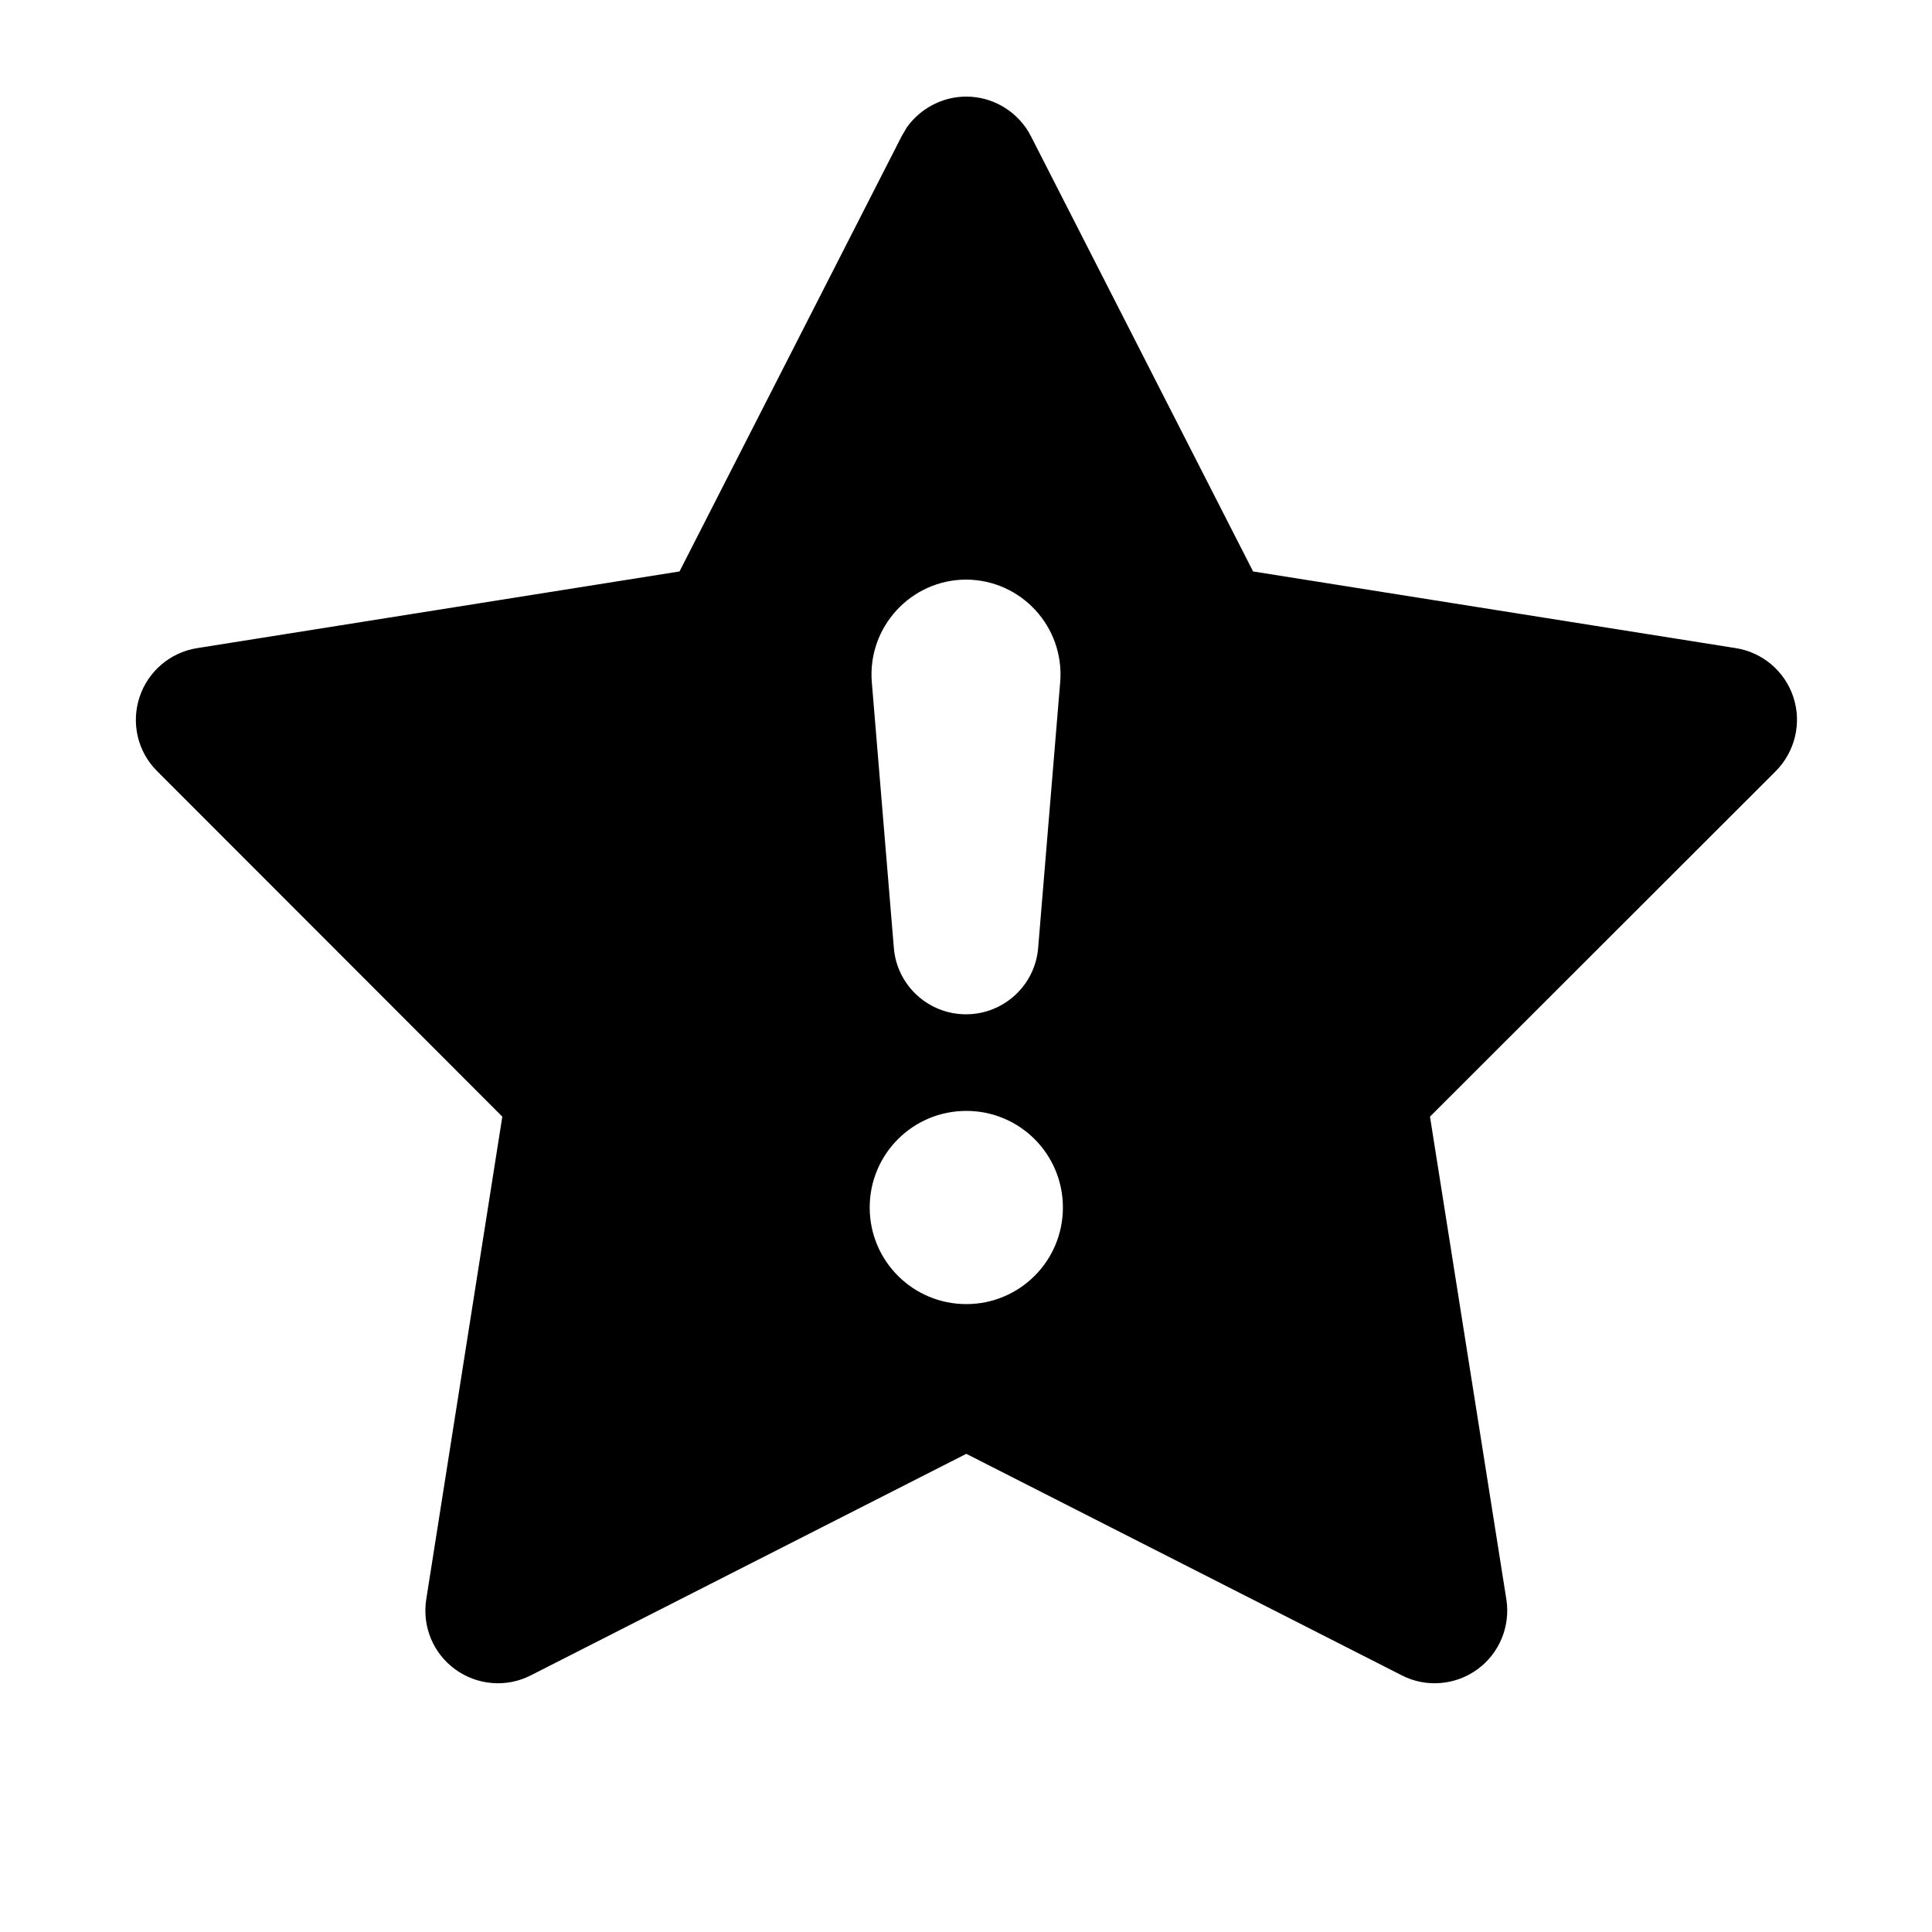 <svg xmlns="http://www.w3.org/2000/svg" viewBox="0 0 640 640"><!--! Font Awesome Pro 7.1.0 by @fontawesome - https://fontawesome.com License - https://fontawesome.com/license (Commercial License) Copyright 2025 Fonticons, Inc. --><path fill="currentColor" d="M320.1 32C329.1 32 337.4 37.1 341.5 45.1L415.1 189.3L575 214.7C583.9 216.1 591.3 222.4 594.1 231C596.9 239.6 594.6 249 588.3 255.4L473.7 369.9L499 529.8C500.4 538.7 496.7 547.7 489.4 553C482.1 558.3 472.4 559.1 464.4 555L320.1 481.6L175.8 555C167.8 559.1 158.1 558.3 150.8 553C143.5 547.7 139.8 538.8 141.2 529.8L166.4 369.9L52 255.4C45.6 249 43.4 239.6 46.2 231C49 222.4 56.4 216.1 65.3 214.7L225.1 189.3L298.7 45.1L300.4 42.2C304.9 35.9 312.2 32 320.1 32zM320.1 368C302.4 368 288.1 382.3 288.1 400C288.1 417.7 302.4 432 320.1 432C337.8 432 352.1 417.7 352.1 400C352.1 382.3 337.8 368 320.1 368zM320.1 192C301.8 192 287.3 207.7 288.8 226L296.1 314C297.1 326.4 307.5 336 320 336C332.5 336 342.9 326.4 343.9 314L351.2 226C352.7 207.7 338.3 192 319.9 192z"/></svg>